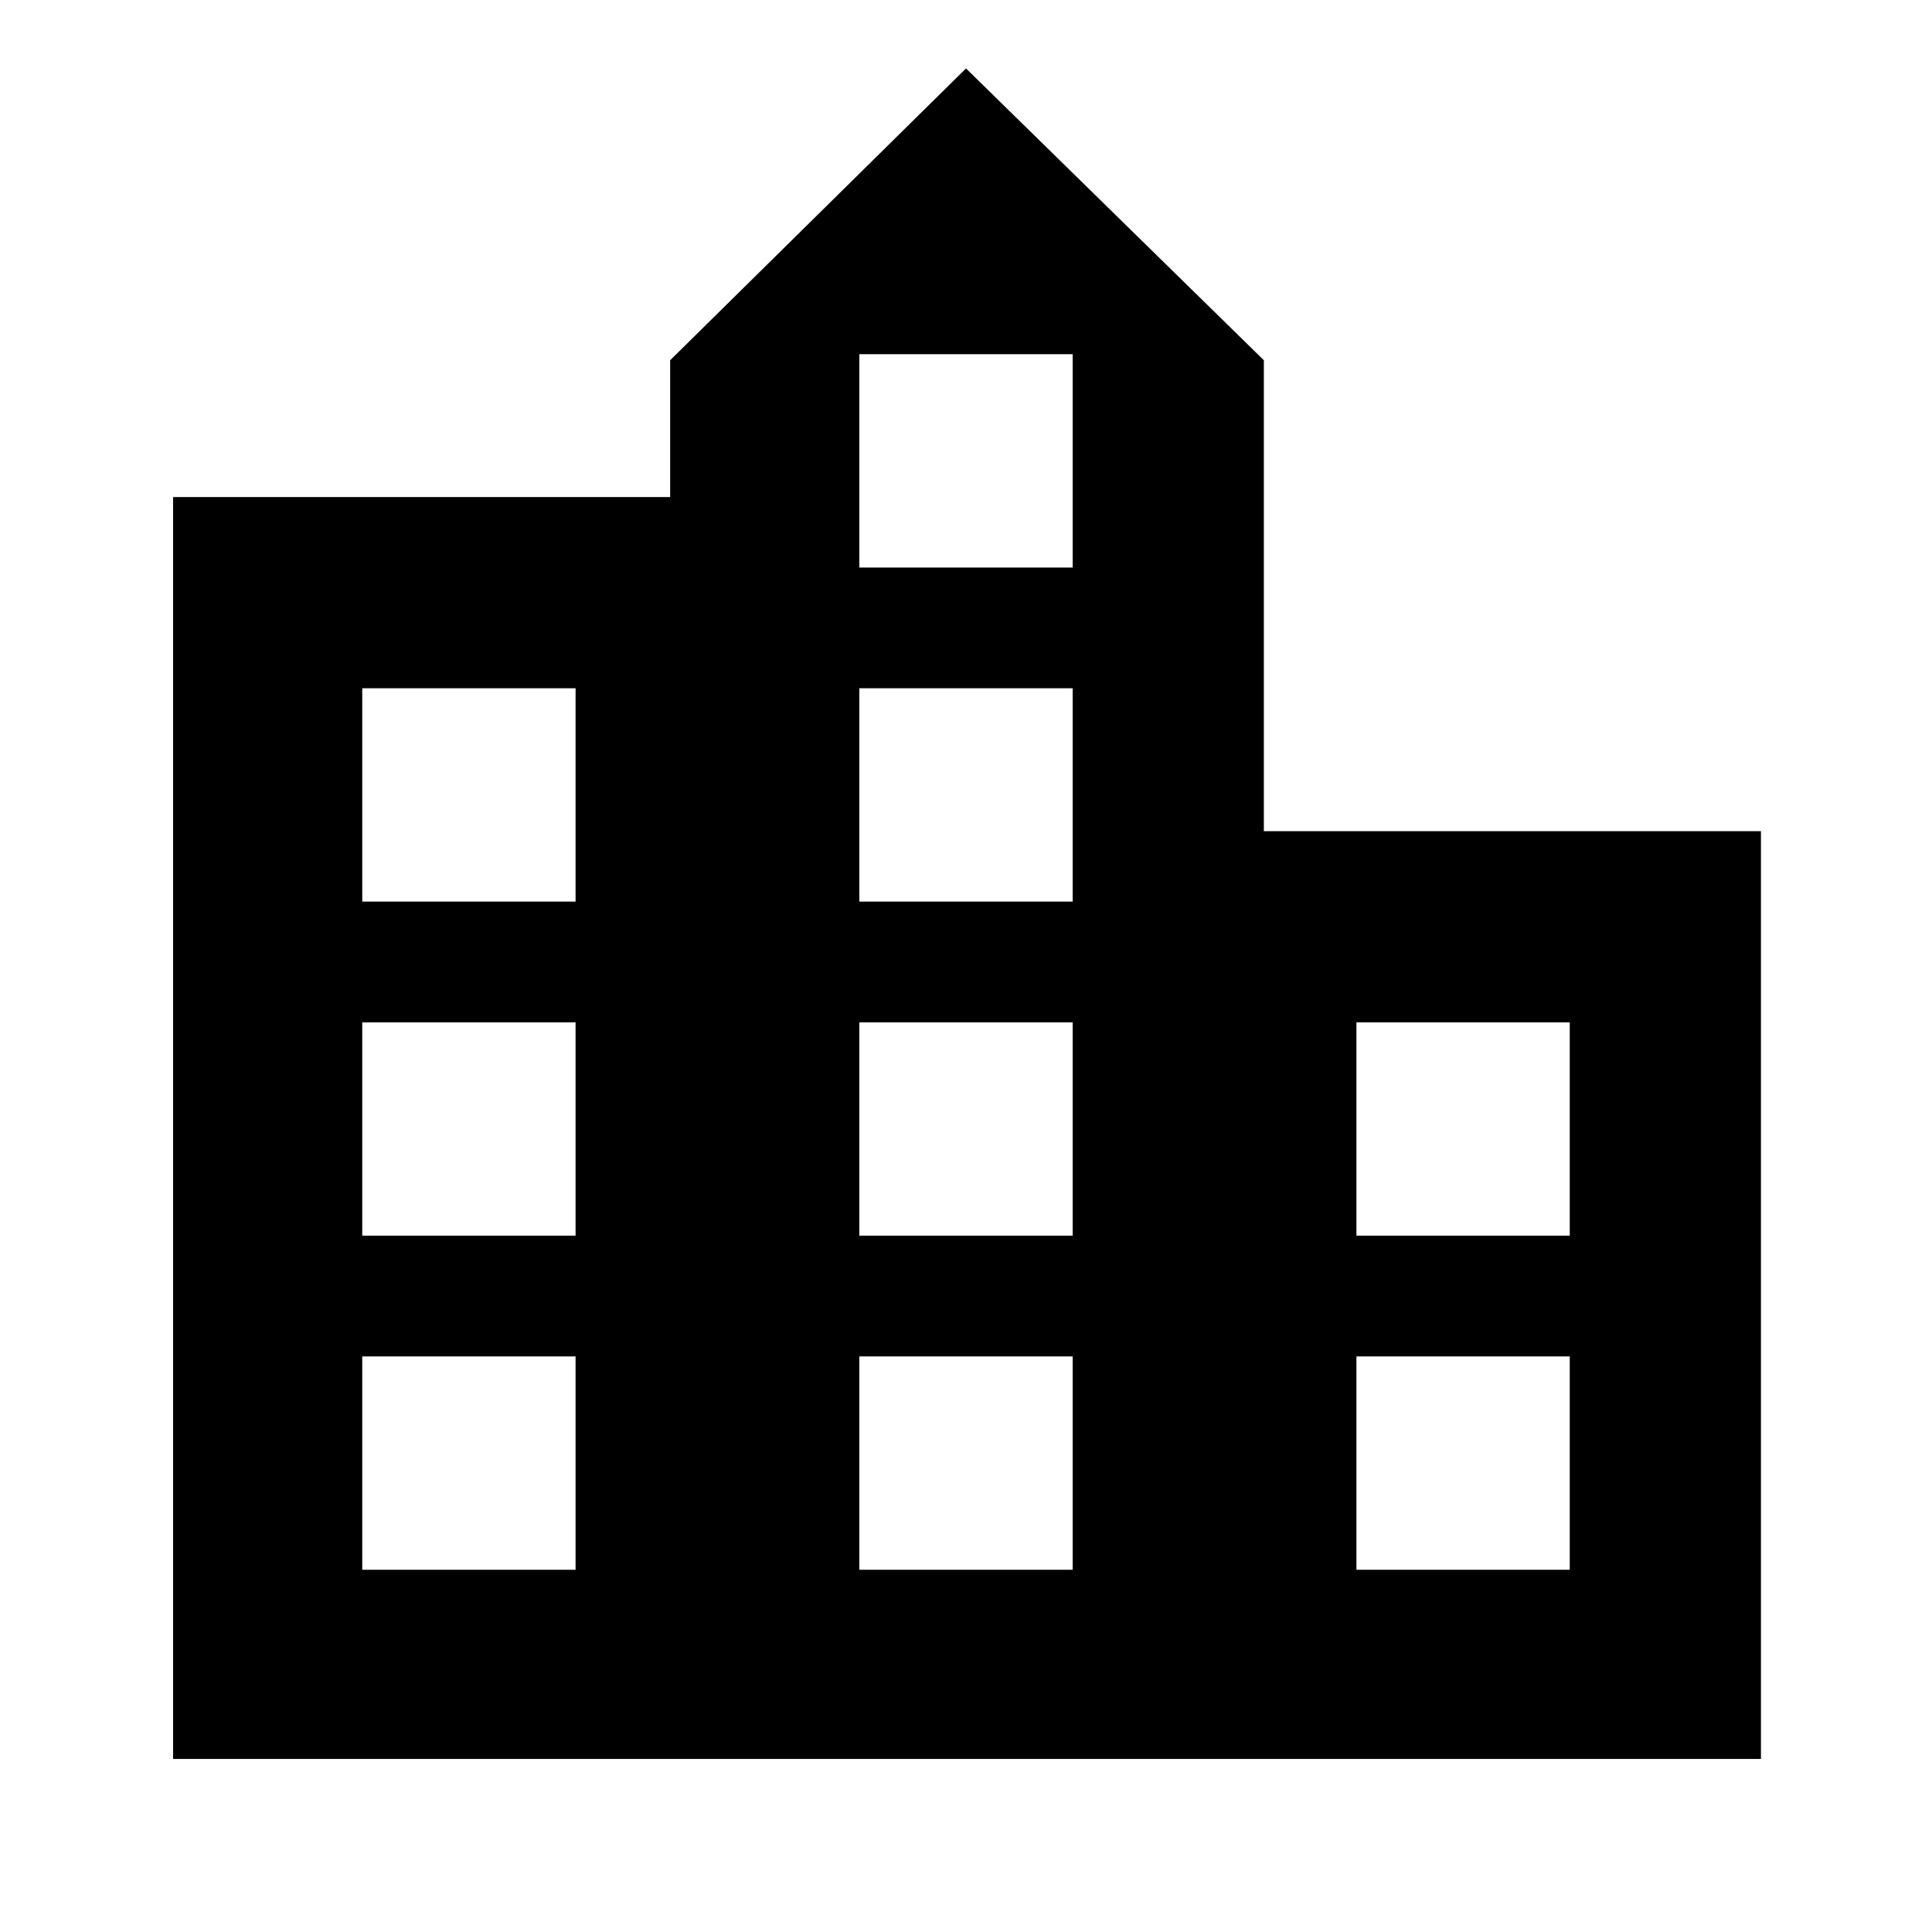 <svg xmlns="http://www.w3.org/2000/svg" height="48" width="48"><path d="M4.3 43.7V12.35h12.35v-3.4L24 1.7l7.4 7.25v11.7h12.35V43.7ZM9 39h5.3v-5.3H9Zm0-8.3h5.3v-5.3H9Zm0-8.3h5.3v-5.3H9ZM21.35 39h5.3v-5.3h-5.3Zm0-8.3h5.3v-5.3h-5.3Zm0-8.3h5.3v-5.3h-5.3Zm0-8.3h5.3V8.8h-5.3ZM33.7 39H39v-5.3h-5.3Zm0-8.3H39v-5.3h-5.3Z"/></svg>
